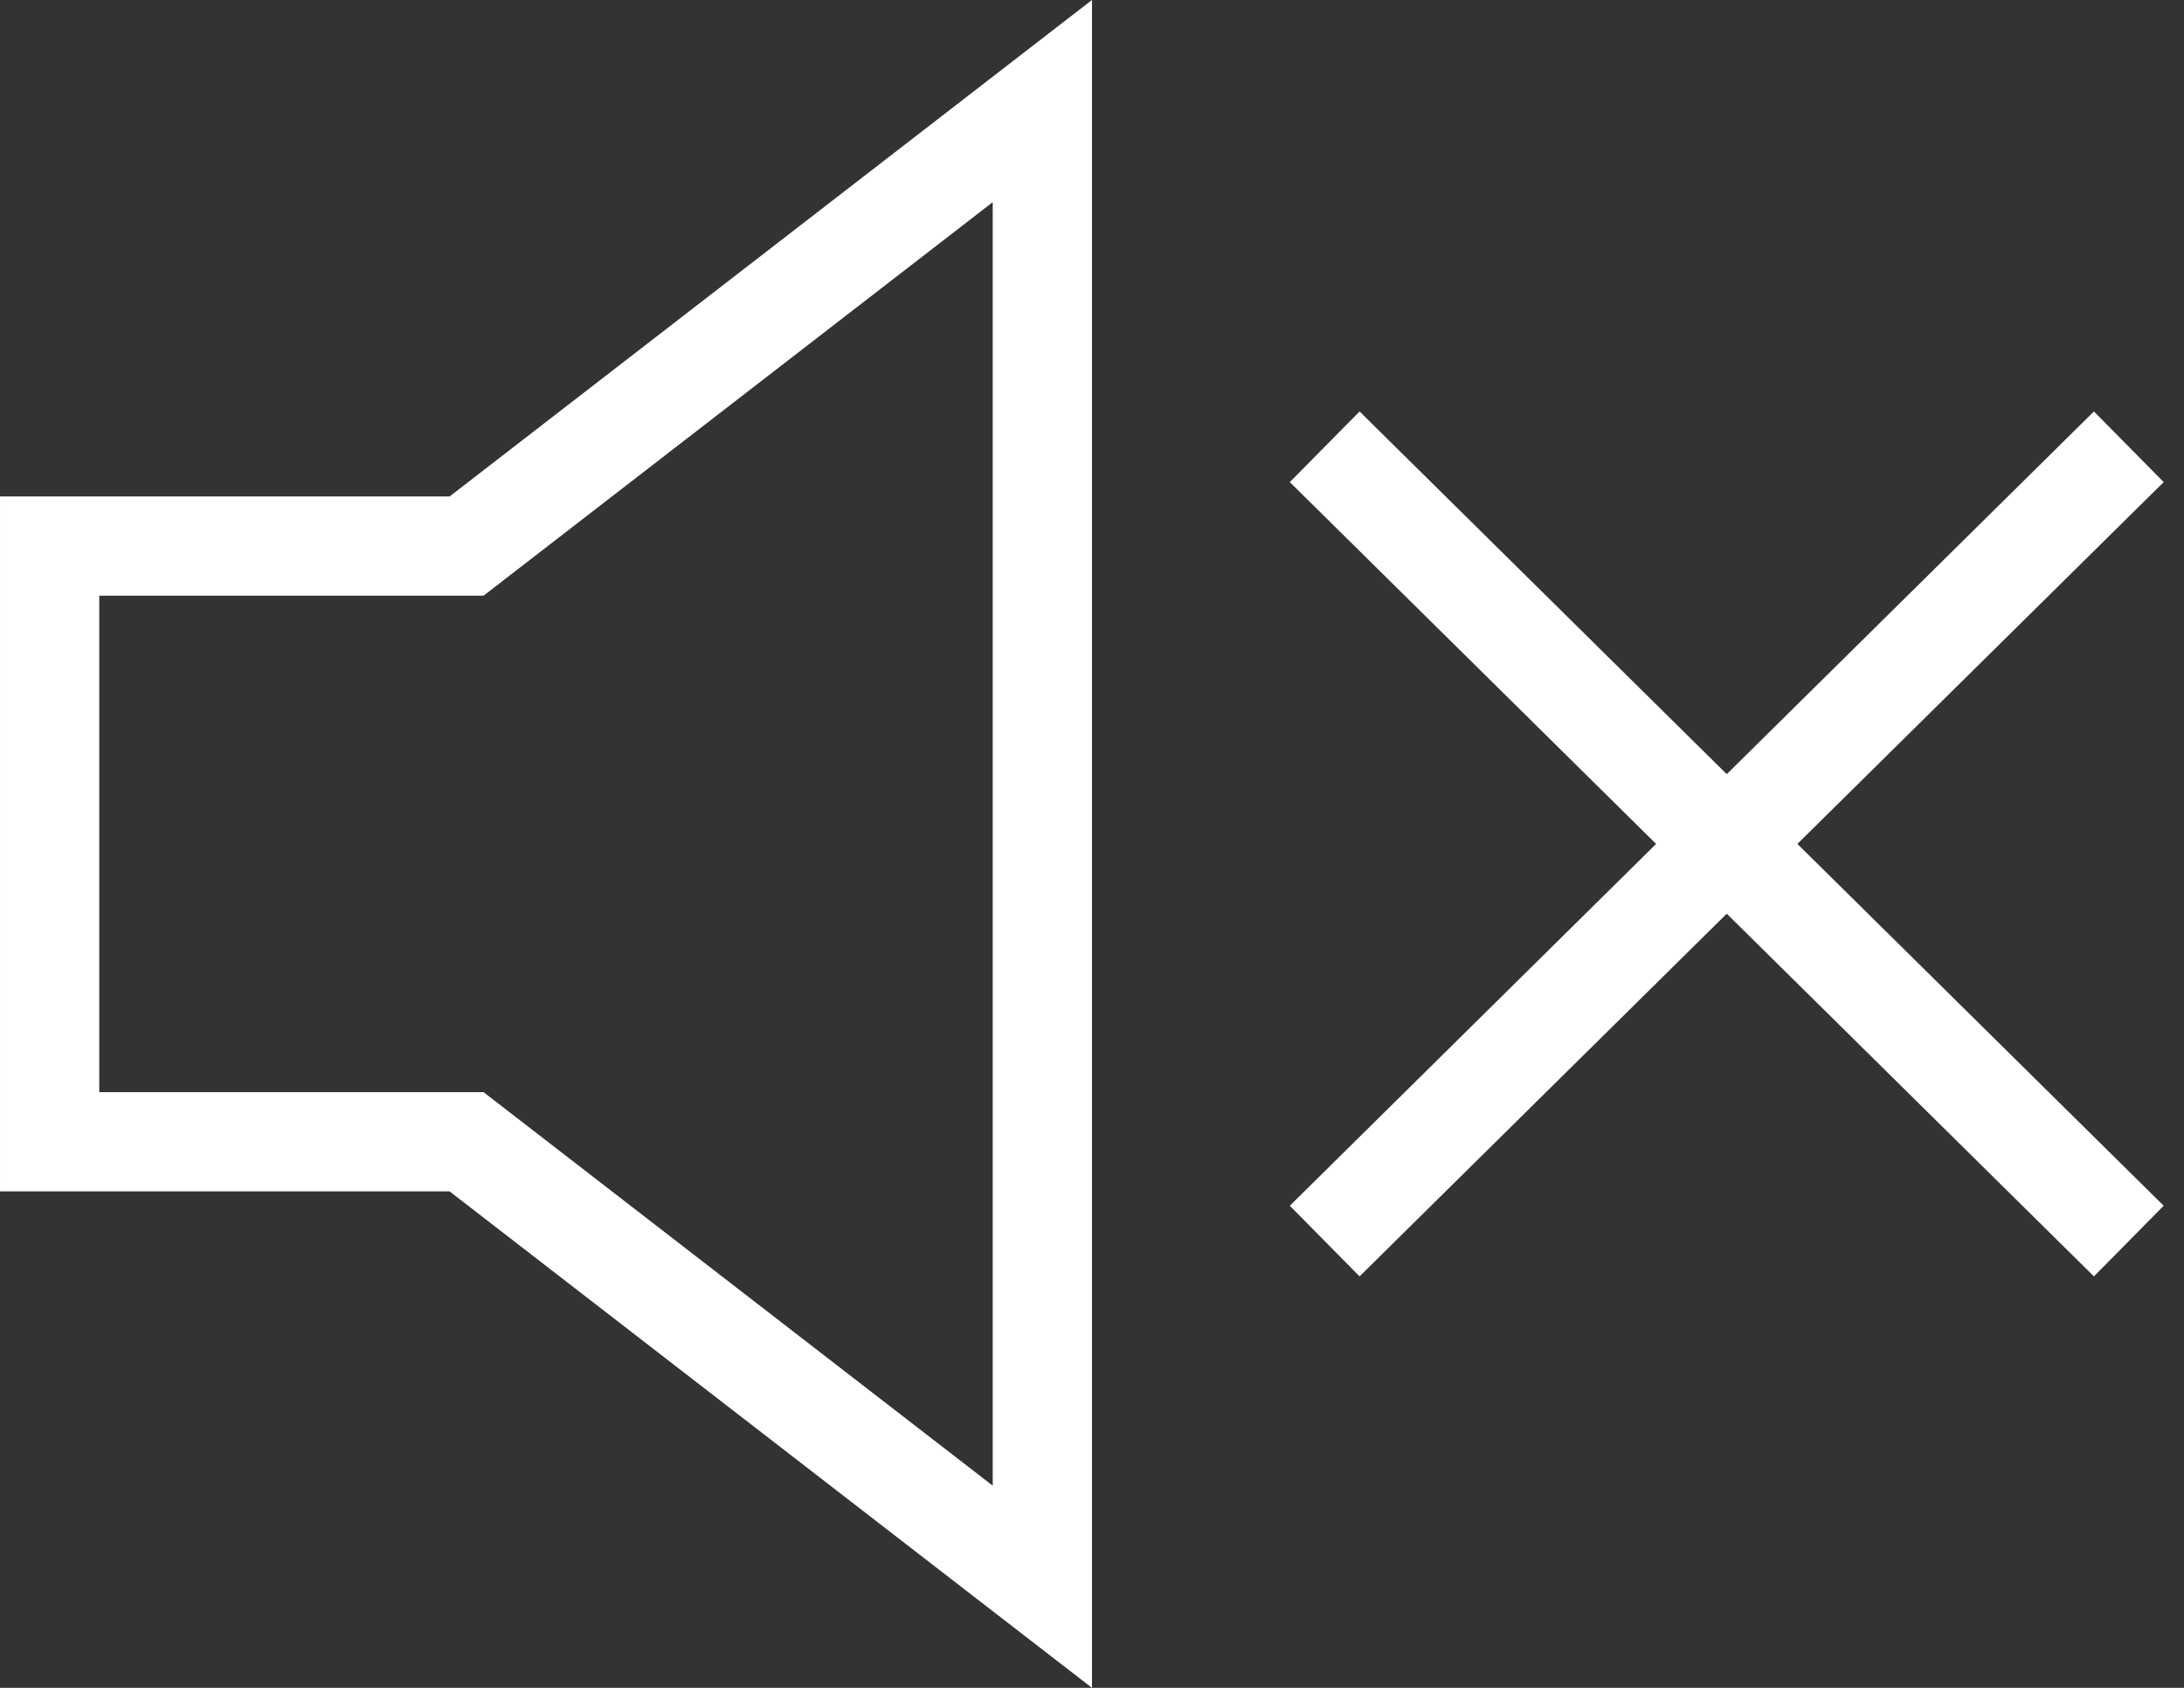 <svg height="17" viewBox="0 0 22 17" width="22" xmlns="http://www.w3.org/2000/svg"><rect x="0" y="0" width="22" height="17" fill="#333333" stroke="none"/><g fill="none" fill-rule="evenodd" stroke="#fff"><path d="m10.5 15.982v-14.964l-5.8 4.482h-4.2v6h4.2z" fill-rule="nonzero"/><g transform="translate(12.5 4.5)"><path d="m.844 0 8.1 8"/><path d="m.844 0 8.1 8" transform="matrix(1 0 0 -1 0 8)"/></g></g></svg>